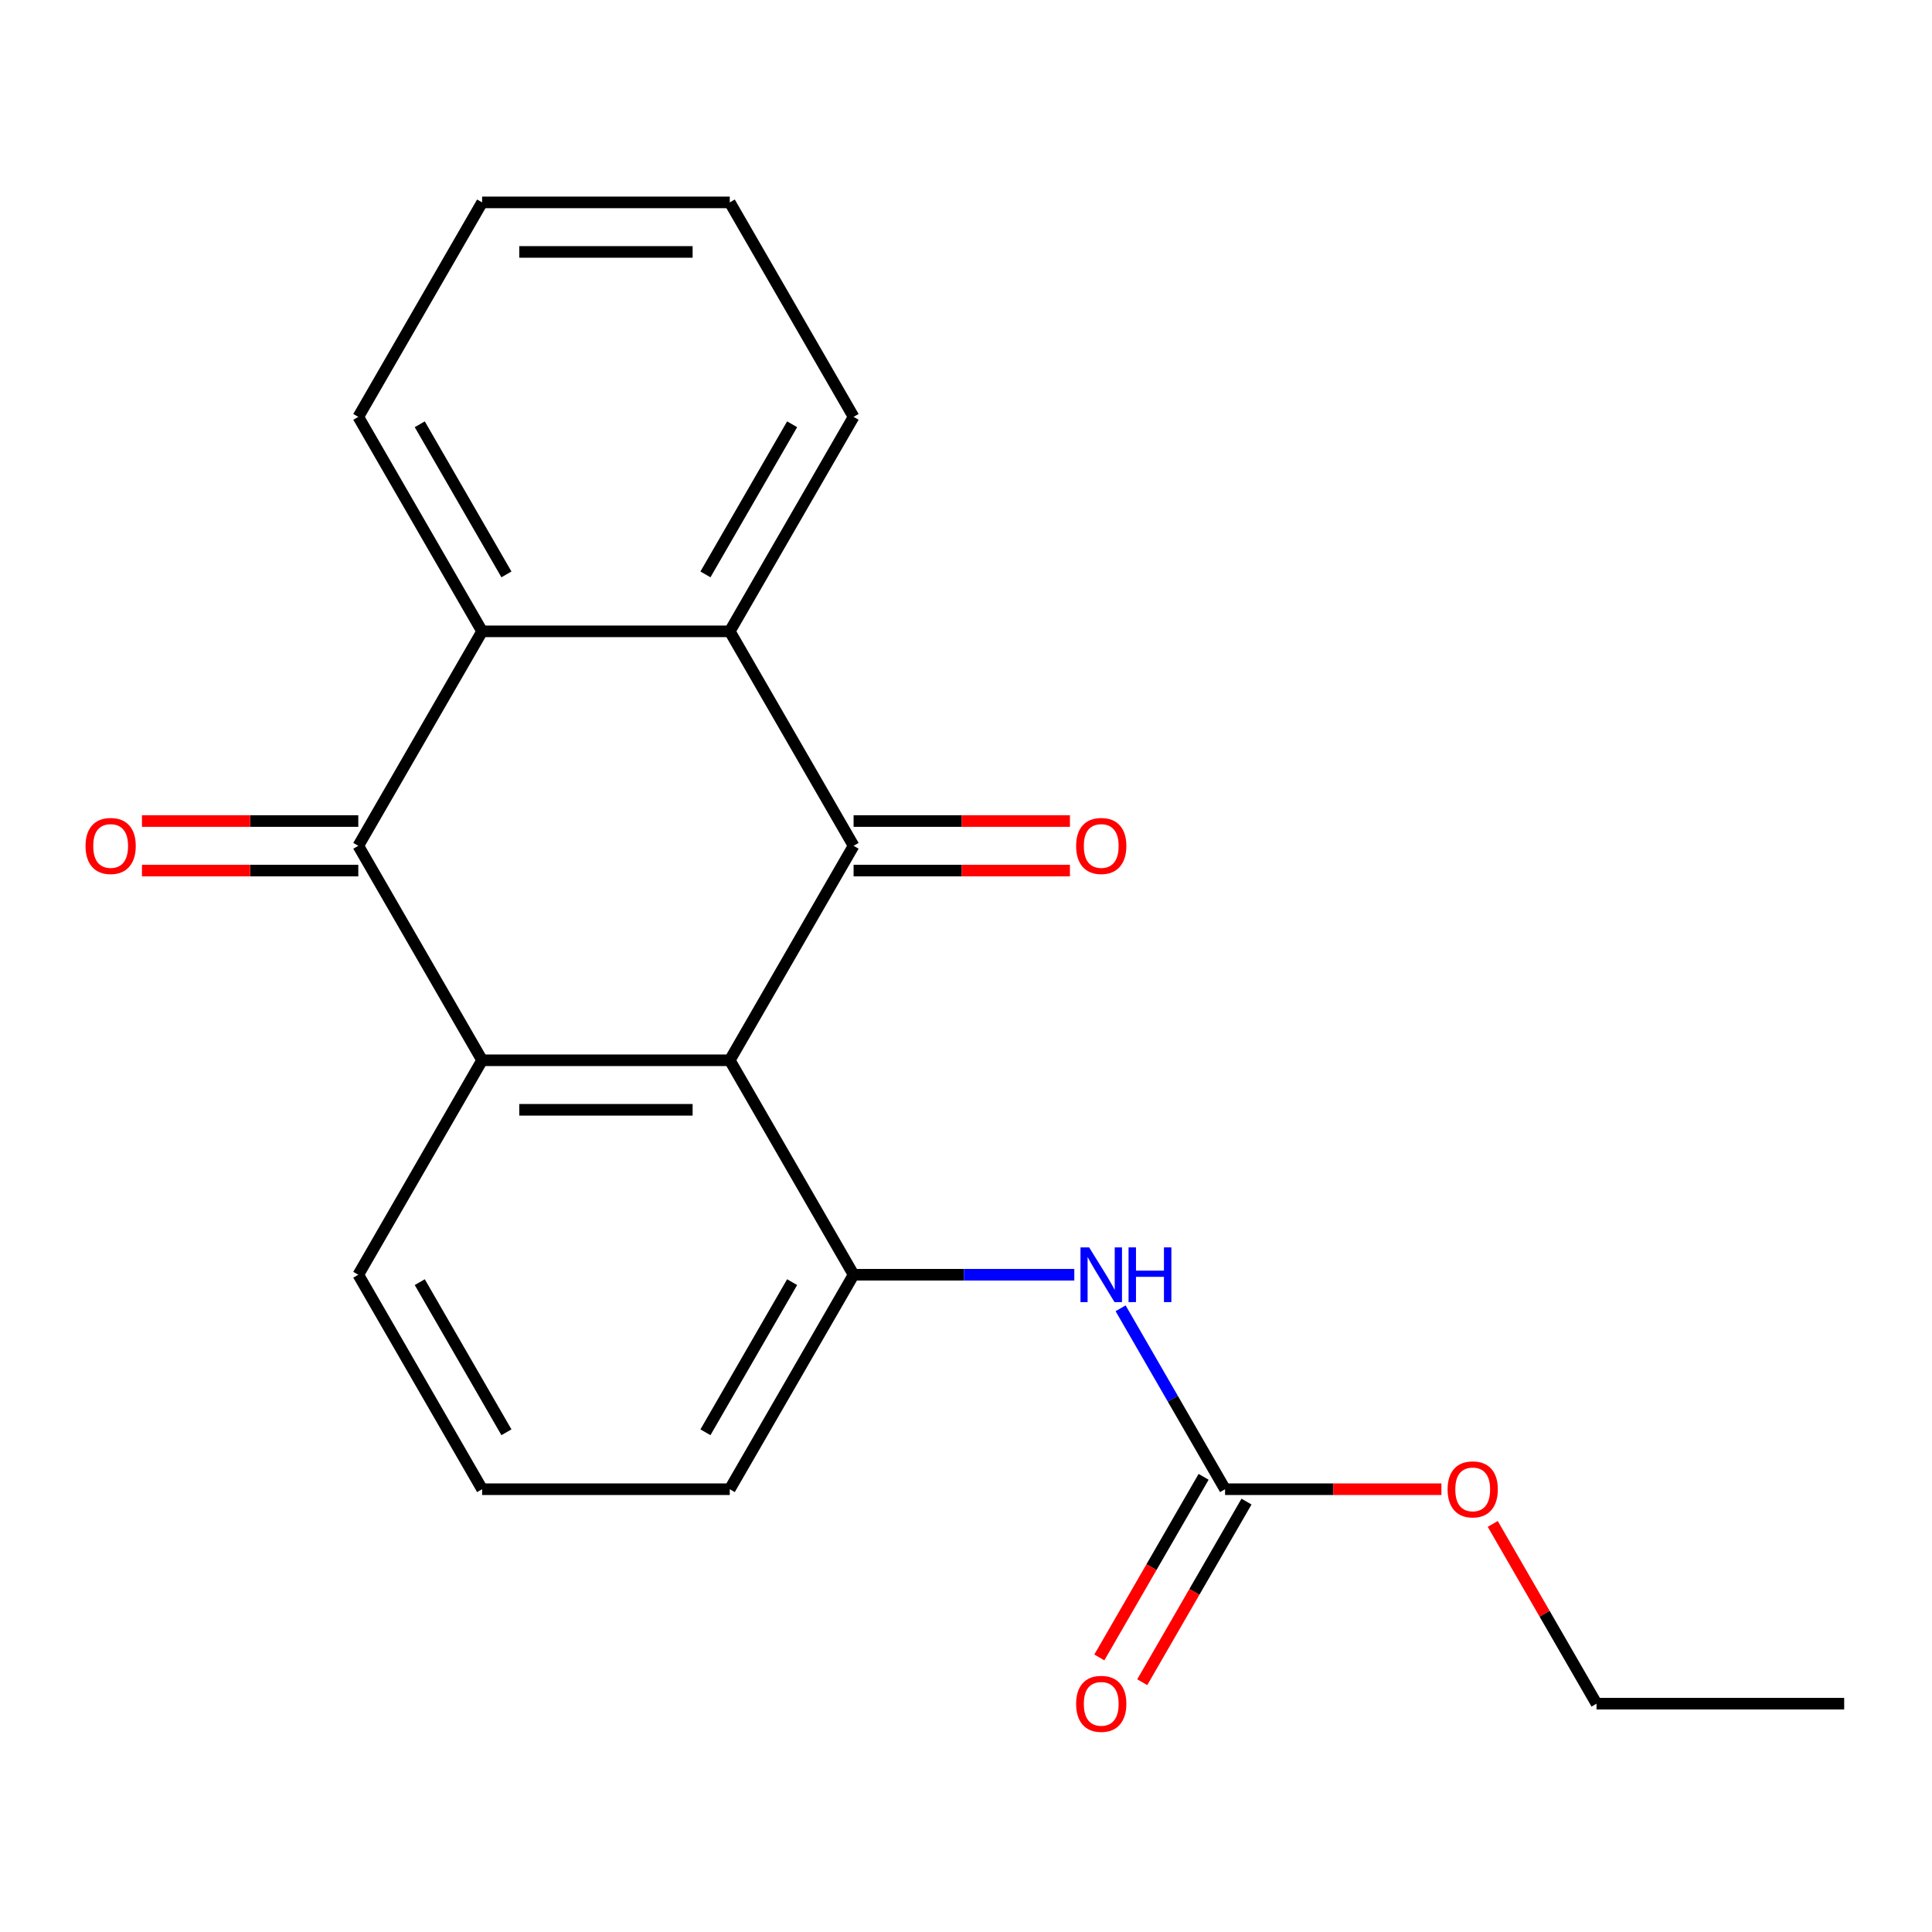 <?xml version='1.0' encoding='iso-8859-1'?>
<svg version='1.1' baseProfile='full'
              xmlns='http://www.w3.org/2000/svg'
                      xmlns:rdkit='http://www.rdkit.org/xml'
                      xmlns:xlink='http://www.w3.org/1999/xlink'
                  xml:space='preserve'
width='1000px' height='1000px' viewBox='0 0 1000 1000'>
<!-- END OF HEADER -->
<rect style='opacity:1.0;fill:#FFFFFF;stroke:none' width='1000' height='1000' x='0' y='0'> </rect>
<path class='bond-0' d='M 377.726,548.797 L 441.817,437.788' style='fill:none;fill-rule:evenodd;stroke:#000000;stroke-width:6px;stroke-linecap:butt;stroke-linejoin:miter;stroke-opacity:1' />
<path class='bond-1' d='M 377.726,548.797 L 249.544,548.797' style='fill:none;fill-rule:evenodd;stroke:#000000;stroke-width:6px;stroke-linecap:butt;stroke-linejoin:miter;stroke-opacity:1' />
<path class='bond-1' d='M 358.499,574.433 L 268.771,574.433' style='fill:none;fill-rule:evenodd;stroke:#000000;stroke-width:6px;stroke-linecap:butt;stroke-linejoin:miter;stroke-opacity:1' />
<path class='bond-5' d='M 377.726,548.797 L 441.817,659.805' style='fill:none;fill-rule:evenodd;stroke:#000000;stroke-width:6px;stroke-linecap:butt;stroke-linejoin:miter;stroke-opacity:1' />
<path class='bond-3' d='M 441.817,437.788 L 377.726,326.779' style='fill:none;fill-rule:evenodd;stroke:#000000;stroke-width:6px;stroke-linecap:butt;stroke-linejoin:miter;stroke-opacity:1' />
<path class='bond-8' d='M 441.817,450.606 L 497.806,450.606' style='fill:none;fill-rule:evenodd;stroke:#000000;stroke-width:6px;stroke-linecap:butt;stroke-linejoin:miter;stroke-opacity:1' />
<path class='bond-8' d='M 497.806,450.606 L 553.795,450.606' style='fill:none;fill-rule:evenodd;stroke:#FF0000;stroke-width:6px;stroke-linecap:butt;stroke-linejoin:miter;stroke-opacity:1' />
<path class='bond-8' d='M 441.817,424.969 L 497.806,424.969' style='fill:none;fill-rule:evenodd;stroke:#000000;stroke-width:6px;stroke-linecap:butt;stroke-linejoin:miter;stroke-opacity:1' />
<path class='bond-8' d='M 497.806,424.969 L 553.795,424.969' style='fill:none;fill-rule:evenodd;stroke:#FF0000;stroke-width:6px;stroke-linecap:butt;stroke-linejoin:miter;stroke-opacity:1' />
<path class='bond-2' d='M 249.544,548.797 L 185.453,437.788' style='fill:none;fill-rule:evenodd;stroke:#000000;stroke-width:6px;stroke-linecap:butt;stroke-linejoin:miter;stroke-opacity:1' />
<path class='bond-12' d='M 249.544,548.797 L 185.453,659.805' style='fill:none;fill-rule:evenodd;stroke:#000000;stroke-width:6px;stroke-linecap:butt;stroke-linejoin:miter;stroke-opacity:1' />
<path class='bond-4' d='M 185.453,437.788 L 249.544,326.779' style='fill:none;fill-rule:evenodd;stroke:#000000;stroke-width:6px;stroke-linecap:butt;stroke-linejoin:miter;stroke-opacity:1' />
<path class='bond-9' d='M 185.453,424.969 L 129.464,424.969' style='fill:none;fill-rule:evenodd;stroke:#000000;stroke-width:6px;stroke-linecap:butt;stroke-linejoin:miter;stroke-opacity:1' />
<path class='bond-9' d='M 129.464,424.969 L 73.475,424.969' style='fill:none;fill-rule:evenodd;stroke:#FF0000;stroke-width:6px;stroke-linecap:butt;stroke-linejoin:miter;stroke-opacity:1' />
<path class='bond-9' d='M 185.453,450.606 L 129.464,450.606' style='fill:none;fill-rule:evenodd;stroke:#000000;stroke-width:6px;stroke-linecap:butt;stroke-linejoin:miter;stroke-opacity:1' />
<path class='bond-9' d='M 129.464,450.606 L 73.475,450.606' style='fill:none;fill-rule:evenodd;stroke:#FF0000;stroke-width:6px;stroke-linecap:butt;stroke-linejoin:miter;stroke-opacity:1' />
<path class='bond-14' d='M 377.726,326.779 L 441.817,215.77' style='fill:none;fill-rule:evenodd;stroke:#000000;stroke-width:6px;stroke-linecap:butt;stroke-linejoin:miter;stroke-opacity:1' />
<path class='bond-14' d='M 365.138,297.309 L 410.002,219.603' style='fill:none;fill-rule:evenodd;stroke:#000000;stroke-width:6px;stroke-linecap:butt;stroke-linejoin:miter;stroke-opacity:1' />
<path class='bond-22' d='M 377.726,326.779 L 249.544,326.779' style='fill:none;fill-rule:evenodd;stroke:#000000;stroke-width:6px;stroke-linecap:butt;stroke-linejoin:miter;stroke-opacity:1' />
<path class='bond-15' d='M 249.544,326.779 L 185.453,215.77' style='fill:none;fill-rule:evenodd;stroke:#000000;stroke-width:6px;stroke-linecap:butt;stroke-linejoin:miter;stroke-opacity:1' />
<path class='bond-15' d='M 262.132,297.309 L 217.268,219.603' style='fill:none;fill-rule:evenodd;stroke:#000000;stroke-width:6px;stroke-linecap:butt;stroke-linejoin:miter;stroke-opacity:1' />
<path class='bond-6' d='M 441.817,659.805 L 498.936,659.805' style='fill:none;fill-rule:evenodd;stroke:#000000;stroke-width:6px;stroke-linecap:butt;stroke-linejoin:miter;stroke-opacity:1' />
<path class='bond-6' d='M 498.936,659.805 L 556.055,659.805' style='fill:none;fill-rule:evenodd;stroke:#0000FF;stroke-width:6px;stroke-linecap:butt;stroke-linejoin:miter;stroke-opacity:1' />
<path class='bond-13' d='M 441.817,659.805 L 377.726,770.814' style='fill:none;fill-rule:evenodd;stroke:#000000;stroke-width:6px;stroke-linecap:butt;stroke-linejoin:miter;stroke-opacity:1' />
<path class='bond-13' d='M 410.002,663.639 L 365.138,741.345' style='fill:none;fill-rule:evenodd;stroke:#000000;stroke-width:6px;stroke-linecap:butt;stroke-linejoin:miter;stroke-opacity:1' />
<path class='bond-7' d='M 580.025,677.17 L 607.057,723.992' style='fill:none;fill-rule:evenodd;stroke:#0000FF;stroke-width:6px;stroke-linecap:butt;stroke-linejoin:miter;stroke-opacity:1' />
<path class='bond-7' d='M 607.057,723.992 L 634.09,770.814' style='fill:none;fill-rule:evenodd;stroke:#000000;stroke-width:6px;stroke-linecap:butt;stroke-linejoin:miter;stroke-opacity:1' />
<path class='bond-10' d='M 622.989,764.405 L 596.003,811.148' style='fill:none;fill-rule:evenodd;stroke:#000000;stroke-width:6px;stroke-linecap:butt;stroke-linejoin:miter;stroke-opacity:1' />
<path class='bond-10' d='M 596.003,811.148 L 569.016,857.89' style='fill:none;fill-rule:evenodd;stroke:#FF0000;stroke-width:6px;stroke-linecap:butt;stroke-linejoin:miter;stroke-opacity:1' />
<path class='bond-10' d='M 645.191,777.224 L 618.204,823.966' style='fill:none;fill-rule:evenodd;stroke:#000000;stroke-width:6px;stroke-linecap:butt;stroke-linejoin:miter;stroke-opacity:1' />
<path class='bond-10' d='M 618.204,823.966 L 591.218,870.708' style='fill:none;fill-rule:evenodd;stroke:#FF0000;stroke-width:6px;stroke-linecap:butt;stroke-linejoin:miter;stroke-opacity:1' />
<path class='bond-11' d='M 634.09,770.814 L 690.079,770.814' style='fill:none;fill-rule:evenodd;stroke:#000000;stroke-width:6px;stroke-linecap:butt;stroke-linejoin:miter;stroke-opacity:1' />
<path class='bond-11' d='M 690.079,770.814 L 746.068,770.814' style='fill:none;fill-rule:evenodd;stroke:#FF0000;stroke-width:6px;stroke-linecap:butt;stroke-linejoin:miter;stroke-opacity:1' />
<path class='bond-17' d='M 772.644,788.779 L 799.504,835.301' style='fill:none;fill-rule:evenodd;stroke:#FF0000;stroke-width:6px;stroke-linecap:butt;stroke-linejoin:miter;stroke-opacity:1' />
<path class='bond-17' d='M 799.504,835.301 L 826.363,881.823' style='fill:none;fill-rule:evenodd;stroke:#000000;stroke-width:6px;stroke-linecap:butt;stroke-linejoin:miter;stroke-opacity:1' />
<path class='bond-21' d='M 185.453,659.805 L 249.544,770.814' style='fill:none;fill-rule:evenodd;stroke:#000000;stroke-width:6px;stroke-linecap:butt;stroke-linejoin:miter;stroke-opacity:1' />
<path class='bond-21' d='M 217.268,663.639 L 262.132,741.345' style='fill:none;fill-rule:evenodd;stroke:#000000;stroke-width:6px;stroke-linecap:butt;stroke-linejoin:miter;stroke-opacity:1' />
<path class='bond-16' d='M 377.726,770.814 L 249.544,770.814' style='fill:none;fill-rule:evenodd;stroke:#000000;stroke-width:6px;stroke-linecap:butt;stroke-linejoin:miter;stroke-opacity:1' />
<path class='bond-18' d='M 441.817,215.77 L 377.726,104.761' style='fill:none;fill-rule:evenodd;stroke:#000000;stroke-width:6px;stroke-linecap:butt;stroke-linejoin:miter;stroke-opacity:1' />
<path class='bond-19' d='M 185.453,215.77 L 249.544,104.761' style='fill:none;fill-rule:evenodd;stroke:#000000;stroke-width:6px;stroke-linecap:butt;stroke-linejoin:miter;stroke-opacity:1' />
<path class='bond-20' d='M 826.363,881.823 L 954.545,881.823' style='fill:none;fill-rule:evenodd;stroke:#000000;stroke-width:6px;stroke-linecap:butt;stroke-linejoin:miter;stroke-opacity:1' />
<path class='bond-23' d='M 377.726,104.761 L 249.544,104.761' style='fill:none;fill-rule:evenodd;stroke:#000000;stroke-width:6px;stroke-linecap:butt;stroke-linejoin:miter;stroke-opacity:1' />
<path class='bond-23' d='M 358.499,130.397 L 268.771,130.397' style='fill:none;fill-rule:evenodd;stroke:#000000;stroke-width:6px;stroke-linecap:butt;stroke-linejoin:miter;stroke-opacity:1' />
<path  class='atom-7' d='M 563.739 645.645
L 573.019 660.645
Q 573.939 662.125, 575.419 664.805
Q 576.899 667.485, 576.979 667.645
L 576.979 645.645
L 580.739 645.645
L 580.739 673.965
L 576.859 673.965
L 566.899 657.565
Q 565.739 655.645, 564.499 653.445
Q 563.299 651.245, 562.939 650.565
L 562.939 673.965
L 559.259 673.965
L 559.259 645.645
L 563.739 645.645
' fill='#0000FF'/>
<path  class='atom-7' d='M 584.139 645.645
L 587.979 645.645
L 587.979 657.685
L 602.459 657.685
L 602.459 645.645
L 606.299 645.645
L 606.299 673.965
L 602.459 673.965
L 602.459 660.885
L 587.979 660.885
L 587.979 673.965
L 584.139 673.965
L 584.139 645.645
' fill='#0000FF'/>
<path  class='atom-9' d='M 556.999 437.868
Q 556.999 431.068, 560.359 427.268
Q 563.719 423.468, 569.999 423.468
Q 576.279 423.468, 579.639 427.268
Q 582.999 431.068, 582.999 437.868
Q 582.999 444.748, 579.599 448.668
Q 576.199 452.548, 569.999 452.548
Q 563.759 452.548, 560.359 448.668
Q 556.999 444.788, 556.999 437.868
M 569.999 449.348
Q 574.319 449.348, 576.639 446.468
Q 578.999 443.548, 578.999 437.868
Q 578.999 432.308, 576.639 429.508
Q 574.319 426.668, 569.999 426.668
Q 565.679 426.668, 563.319 429.468
Q 560.999 432.268, 560.999 437.868
Q 560.999 443.588, 563.319 446.468
Q 565.679 449.348, 569.999 449.348
' fill='#FF0000'/>
<path  class='atom-10' d='M 44.271 437.868
Q 44.271 431.068, 47.631 427.268
Q 50.991 423.468, 57.271 423.468
Q 63.551 423.468, 66.911 427.268
Q 70.271 431.068, 70.271 437.868
Q 70.271 444.748, 66.871 448.668
Q 63.471 452.548, 57.271 452.548
Q 51.031 452.548, 47.631 448.668
Q 44.271 444.788, 44.271 437.868
M 57.271 449.348
Q 61.591 449.348, 63.911 446.468
Q 66.271 443.548, 66.271 437.868
Q 66.271 432.308, 63.911 429.508
Q 61.591 426.668, 57.271 426.668
Q 52.951 426.668, 50.591 429.468
Q 48.271 432.268, 48.271 437.868
Q 48.271 443.588, 50.591 446.468
Q 52.951 449.348, 57.271 449.348
' fill='#FF0000'/>
<path  class='atom-11' d='M 556.999 881.903
Q 556.999 875.103, 560.359 871.303
Q 563.719 867.503, 569.999 867.503
Q 576.279 867.503, 579.639 871.303
Q 582.999 875.103, 582.999 881.903
Q 582.999 888.783, 579.599 892.703
Q 576.199 896.583, 569.999 896.583
Q 563.759 896.583, 560.359 892.703
Q 556.999 888.823, 556.999 881.903
M 569.999 893.383
Q 574.319 893.383, 576.639 890.503
Q 578.999 887.583, 578.999 881.903
Q 578.999 876.343, 576.639 873.543
Q 574.319 870.703, 569.999 870.703
Q 565.679 870.703, 563.319 873.503
Q 560.999 876.303, 560.999 881.903
Q 560.999 887.623, 563.319 890.503
Q 565.679 893.383, 569.999 893.383
' fill='#FF0000'/>
<path  class='atom-12' d='M 749.272 770.894
Q 749.272 764.094, 752.632 760.294
Q 755.992 756.494, 762.272 756.494
Q 768.552 756.494, 771.912 760.294
Q 775.272 764.094, 775.272 770.894
Q 775.272 777.774, 771.872 781.694
Q 768.472 785.574, 762.272 785.574
Q 756.032 785.574, 752.632 781.694
Q 749.272 777.814, 749.272 770.894
M 762.272 782.374
Q 766.592 782.374, 768.912 779.494
Q 771.272 776.574, 771.272 770.894
Q 771.272 765.334, 768.912 762.534
Q 766.592 759.694, 762.272 759.694
Q 757.952 759.694, 755.592 762.494
Q 753.272 765.294, 753.272 770.894
Q 753.272 776.614, 755.592 779.494
Q 757.952 782.374, 762.272 782.374
' fill='#FF0000'/>
</svg>
